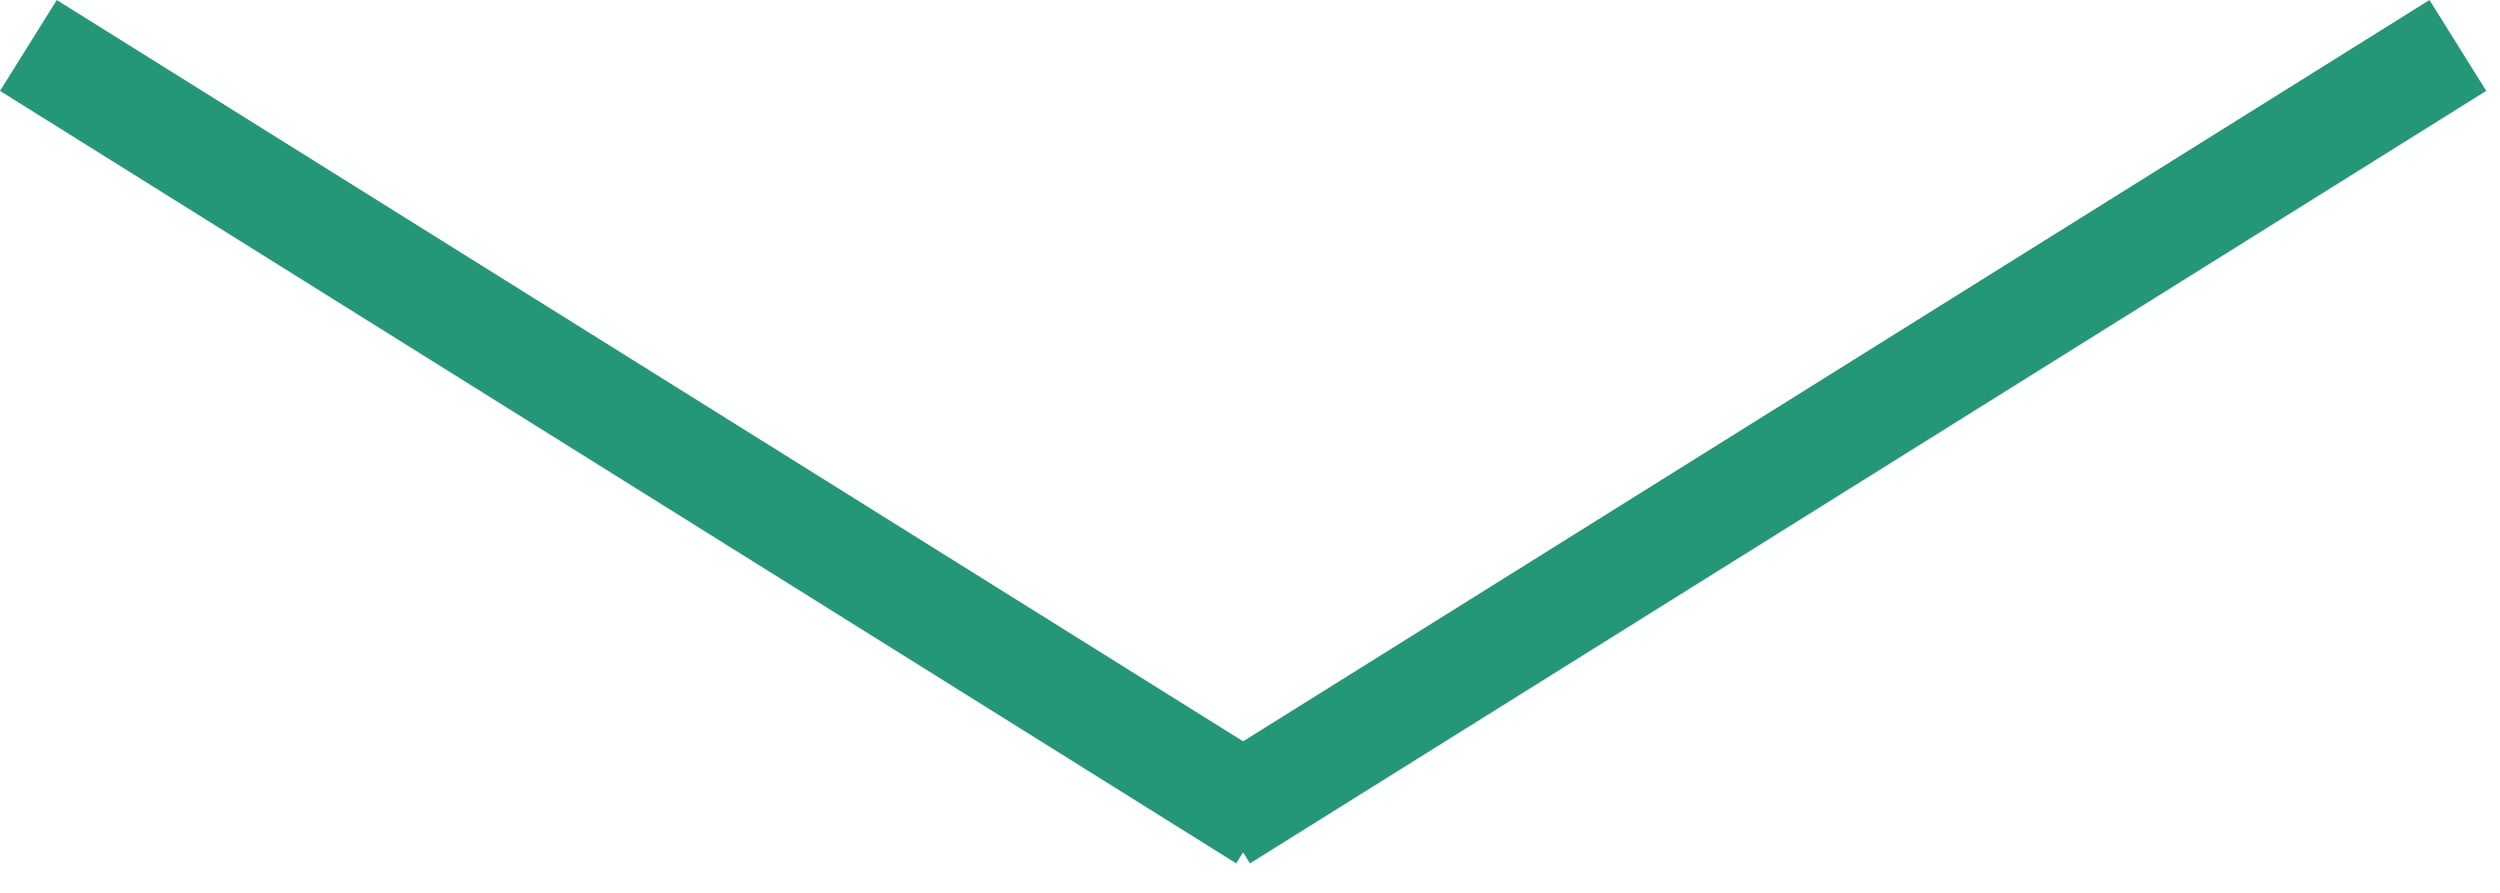 <?xml version="1.0" encoding="UTF-8"?> <svg xmlns="http://www.w3.org/2000/svg" width="70" height="25" viewBox="0 0 70 25" fill="none"><line x1="34.205" y1="22.902" x2="68.82" y2="1.272" stroke="#249778" stroke-width="3"></line><line x1="0.795" y1="1.273" x2="35.409" y2="22.902" stroke="#249778" stroke-width="3"></line></svg> 